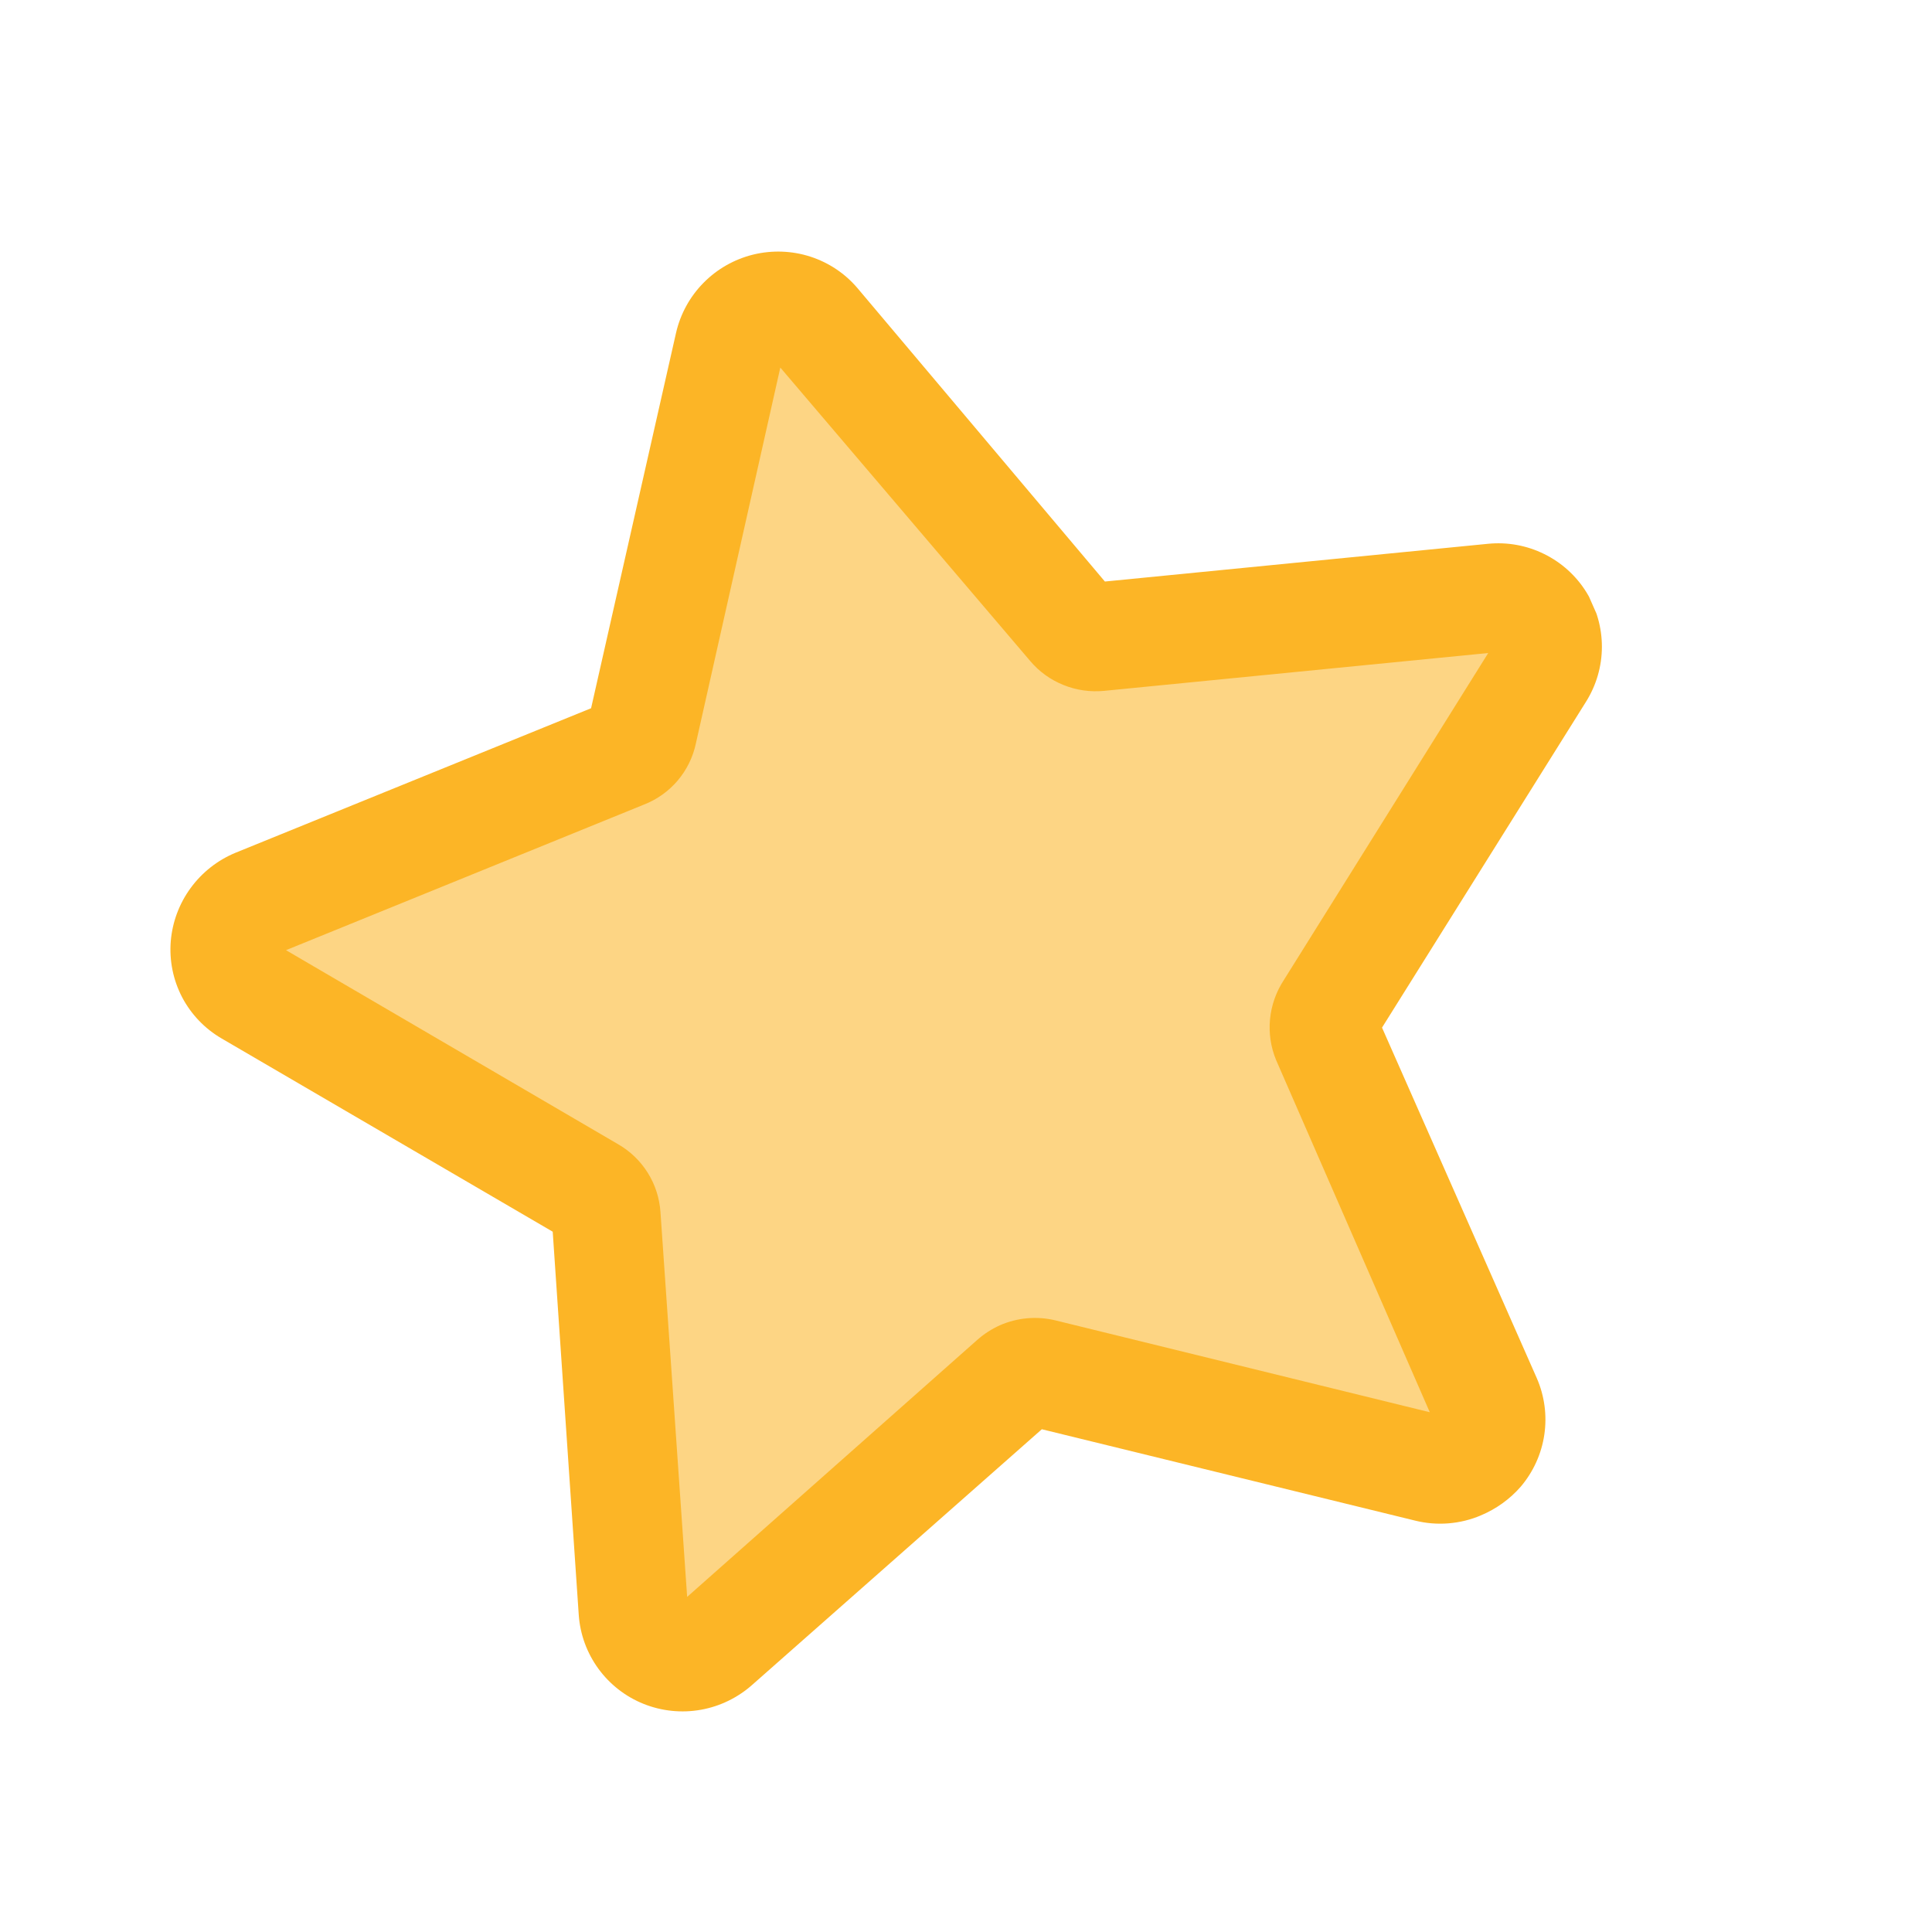 <svg width="36" height="36" viewBox="0 0 36 36" fill="none" xmlns="http://www.w3.org/2000/svg">
<g clip-path="url(#clip0)">
<path d="M29.214 11.282C29.067 11.043 28.856 10.851 28.604 10.727C28.352 10.604 28.071 10.553 27.791 10.582L20.425 11.312L15.681 5.642C15.497 5.424 15.254 5.263 14.981 5.18C14.707 5.097 14.415 5.095 14.14 5.174C13.866 5.241 13.617 5.385 13.422 5.588C13.227 5.792 13.095 6.047 13.041 6.323L11.432 13.524L4.578 16.291C4.32 16.397 4.095 16.572 3.931 16.798C3.767 17.023 3.668 17.29 3.647 17.567C3.627 17.845 3.684 18.122 3.813 18.369C3.942 18.615 4.137 18.82 4.377 18.962L10.752 22.691L11.264 30.044C11.281 30.261 11.344 30.472 11.45 30.662C11.556 30.851 11.703 31.016 11.879 31.143C12.055 31.271 12.257 31.36 12.471 31.402C12.685 31.444 12.906 31.44 13.118 31.39C13.355 31.33 13.574 31.215 13.757 31.054L19.301 26.151L26.48 27.913C26.751 27.981 27.036 27.971 27.303 27.886C27.569 27.8 27.806 27.641 27.986 27.427C28.168 27.213 28.286 26.954 28.328 26.677C28.369 26.401 28.333 26.119 28.223 25.862L25.245 19.12L29.149 12.857C29.306 12.626 29.396 12.356 29.407 12.078C29.419 11.799 29.352 11.523 29.214 11.282Z" fill="#FDD584"/>
<path d="M27.597 28.236C27.208 28.402 26.776 28.436 26.367 28.334L19.413 26.632L14.024 31.388C13.753 31.631 13.419 31.795 13.06 31.859C12.701 31.923 12.332 31.885 11.994 31.75C11.656 31.615 11.364 31.387 11.15 31.094C10.936 30.8 10.809 30.453 10.784 30.09L10.299 22.951L4.129 19.35C3.816 19.168 3.561 18.901 3.393 18.581C3.226 18.26 3.153 17.899 3.182 17.538C3.212 17.18 3.34 16.837 3.553 16.546C3.766 16.255 4.055 16.028 4.388 15.89L11.014 13.197L12.596 6.207C12.676 5.854 12.853 5.53 13.107 5.272C13.361 5.013 13.682 4.831 14.034 4.744C14.387 4.658 14.756 4.671 15.1 4.782C15.445 4.894 15.751 5.099 15.983 5.375L20.588 10.836L27.726 10.133C28.087 10.097 28.449 10.163 28.773 10.323C29.097 10.482 29.37 10.729 29.56 11.035C29.75 11.342 29.85 11.695 29.849 12.056C29.848 12.417 29.745 12.77 29.553 13.076L25.752 19.148L28.636 25.68C28.78 26.011 28.829 26.376 28.776 26.734C28.723 27.092 28.57 27.428 28.335 27.704C28.133 27.935 27.88 28.116 27.597 28.236ZM18.631 24.695C18.957 24.552 19.32 24.52 19.665 24.603L26.642 26.315L23.779 19.754C23.679 19.513 23.64 19.252 23.665 18.992C23.69 18.733 23.778 18.483 23.921 18.264L27.731 12.168L20.574 12.873C20.315 12.898 20.054 12.861 19.814 12.763C19.573 12.666 19.36 12.512 19.194 12.314L14.54 6.849L12.966 13.856C12.912 14.11 12.795 14.347 12.627 14.545C12.458 14.744 12.243 14.897 12 14.992L5.329 17.705L11.521 21.323C11.746 21.453 11.936 21.637 12.073 21.858C12.21 22.078 12.29 22.329 12.307 22.589L12.804 29.756L18.211 24.966C18.337 24.855 18.478 24.764 18.631 24.695Z" fill="#FCB526"/>
</g>
<defs>
<clipPath id="clip0">
<rect width="27" height="27" fill="white" transform="translate(0 10.905) rotate(-23.822)"/>
</clipPath>
</defs>
</svg>
